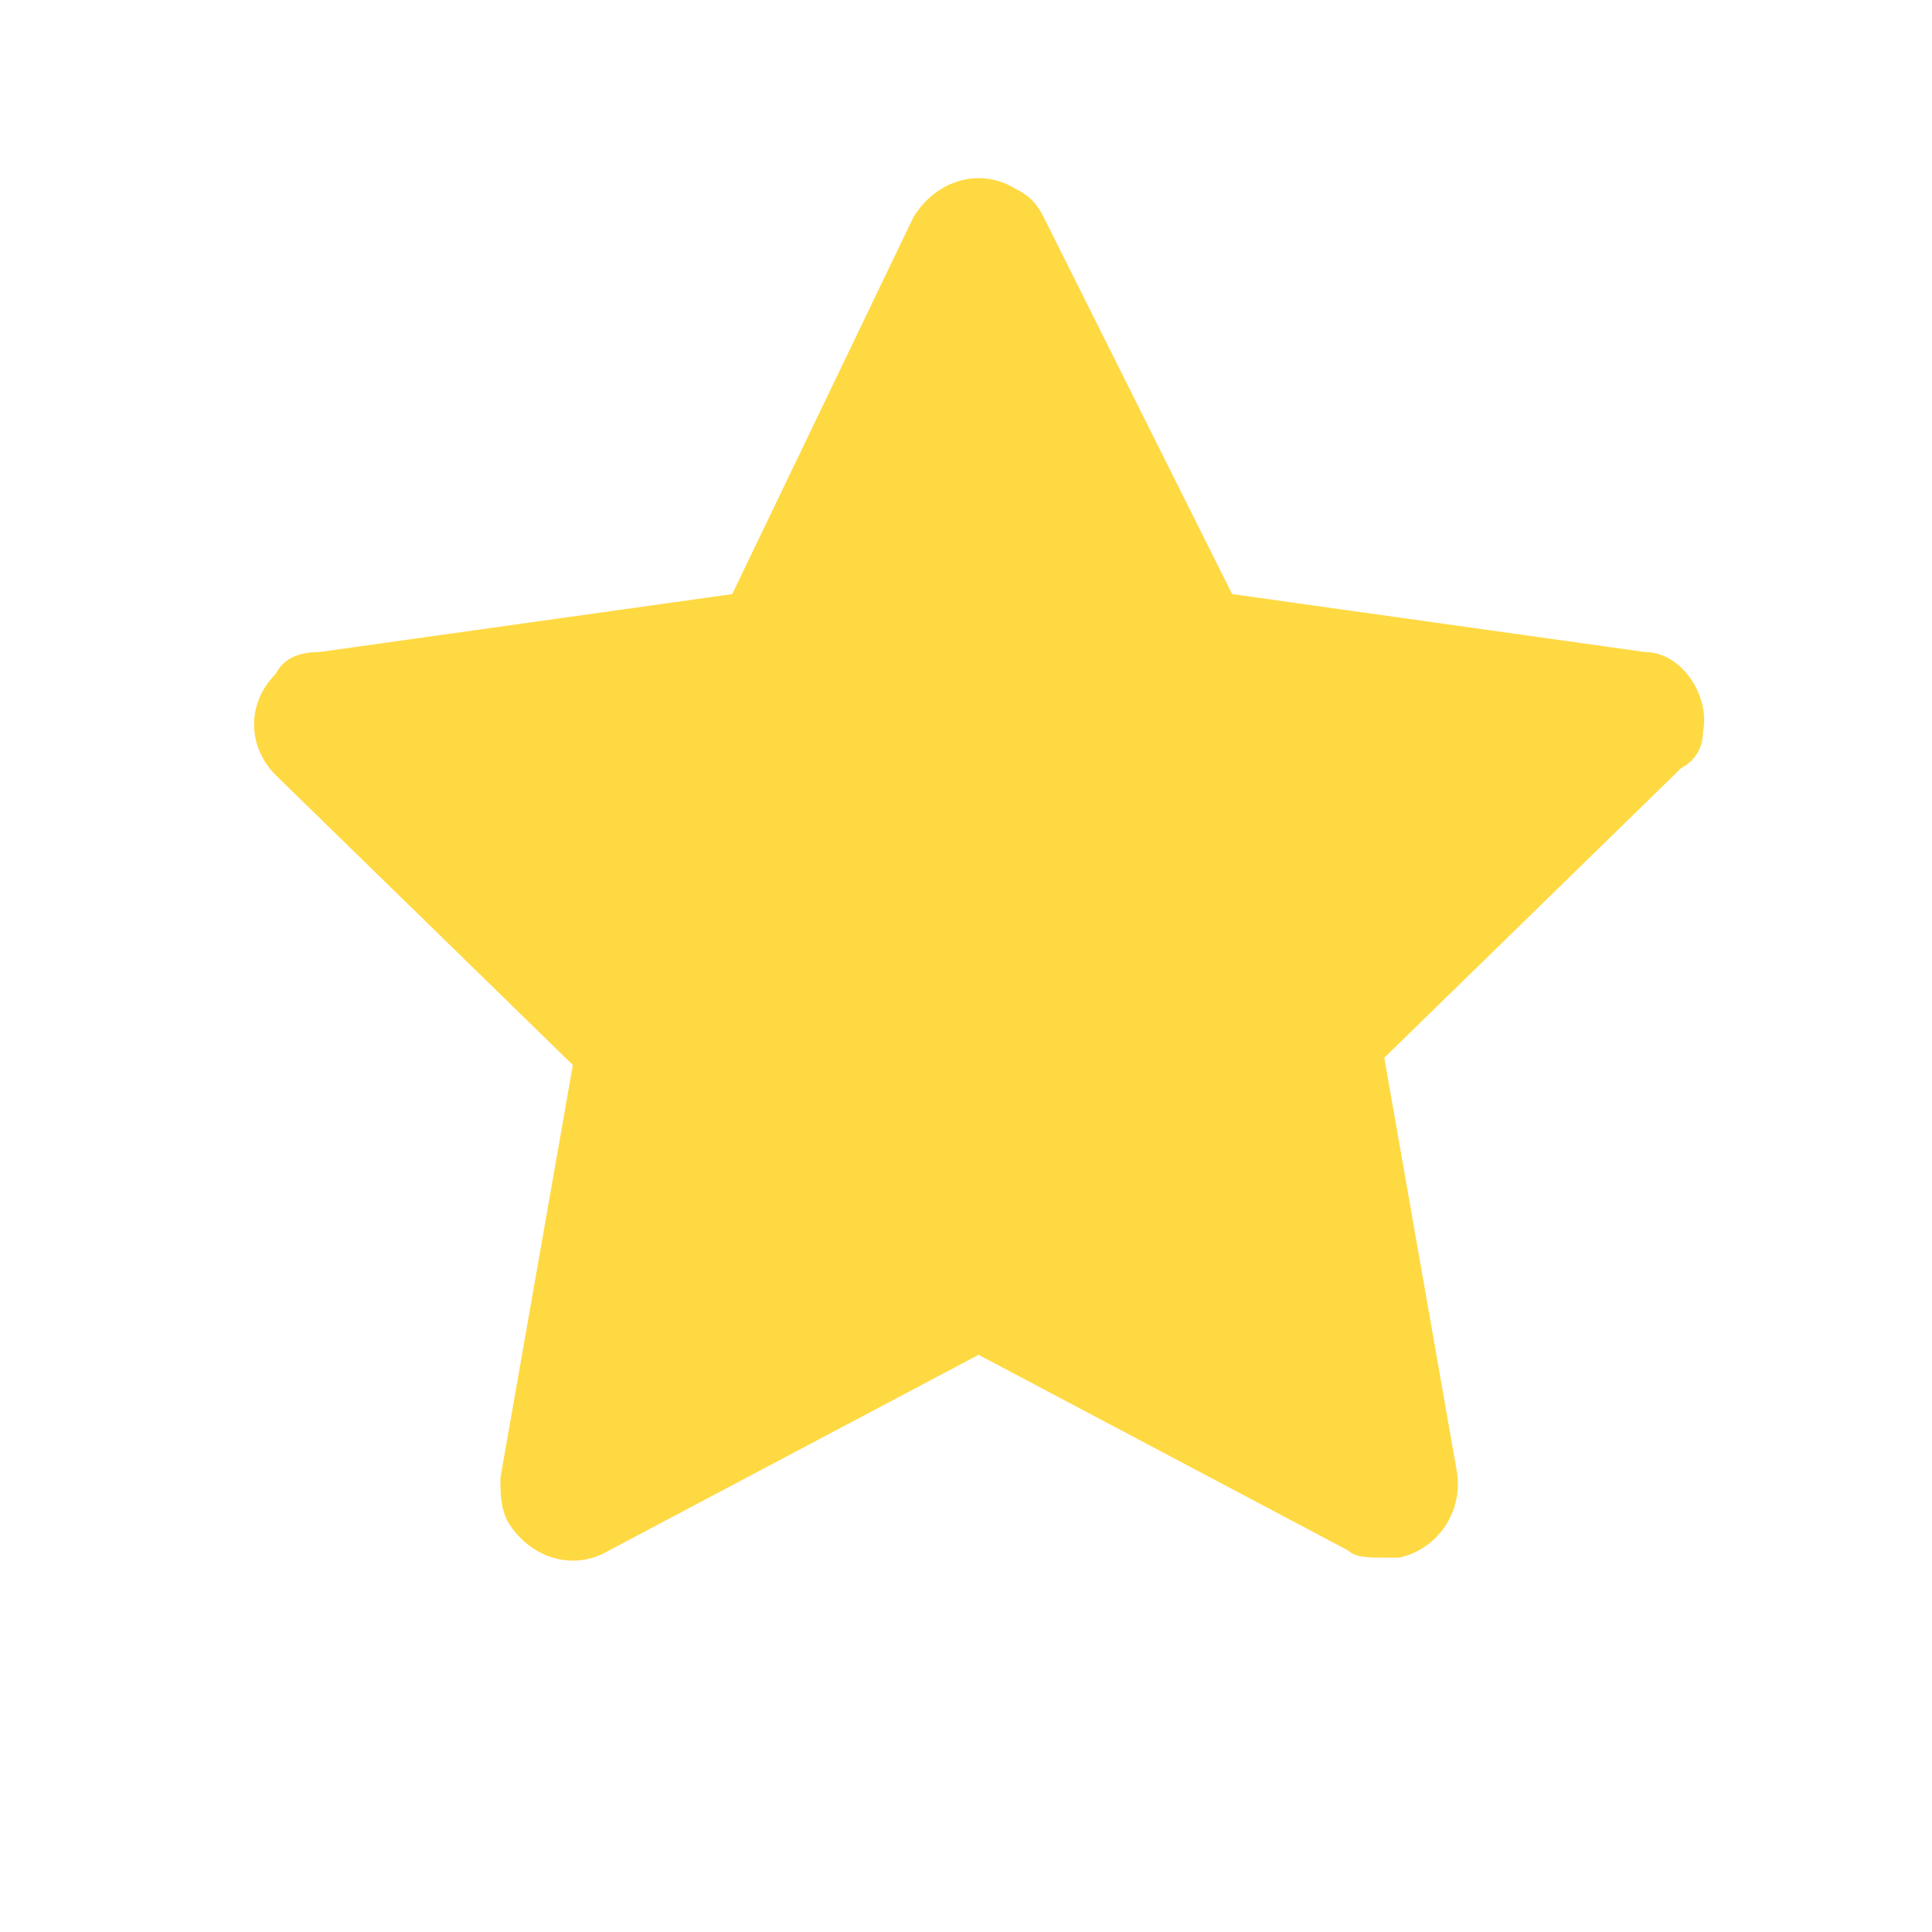 <svg width="8" height="8" viewBox="0 0 8 8" fill="none" xmlns="http://www.w3.org/2000/svg">
<g clip-path="url(#clip0_411_8434)">
<path d="M7.052 3.03C7.082 2.88 6.962 2.7 6.812 2.7L5.102 2.46L4.322 0.9C4.292 0.84 4.262 0.81 4.202 0.78C4.052 0.69 3.872 0.75 3.782 0.9L3.032 2.46L1.322 2.7C1.232 2.7 1.172 2.73 1.142 2.79C1.022 2.91 1.022 3.09 1.142 3.21L2.372 4.41L2.072 6.12C2.072 6.18 2.072 6.24 2.102 6.3C2.192 6.45 2.372 6.51 2.522 6.42L4.052 5.61L5.582 6.42C5.612 6.45 5.672 6.45 5.732 6.45C5.762 6.45 5.762 6.45 5.792 6.45C5.942 6.42 6.062 6.27 6.032 6.09L5.732 4.38L6.962 3.18C7.022 3.15 7.052 3.09 7.052 3.03Z" fill="#FFD942"/>
</g>
<defs>
<clipPath id="clip0_411_8434">
<rect width="7.2" height="7.2" fill="white" transform="translate(0.452)"/>
</clipPath>
</defs>
</svg>
